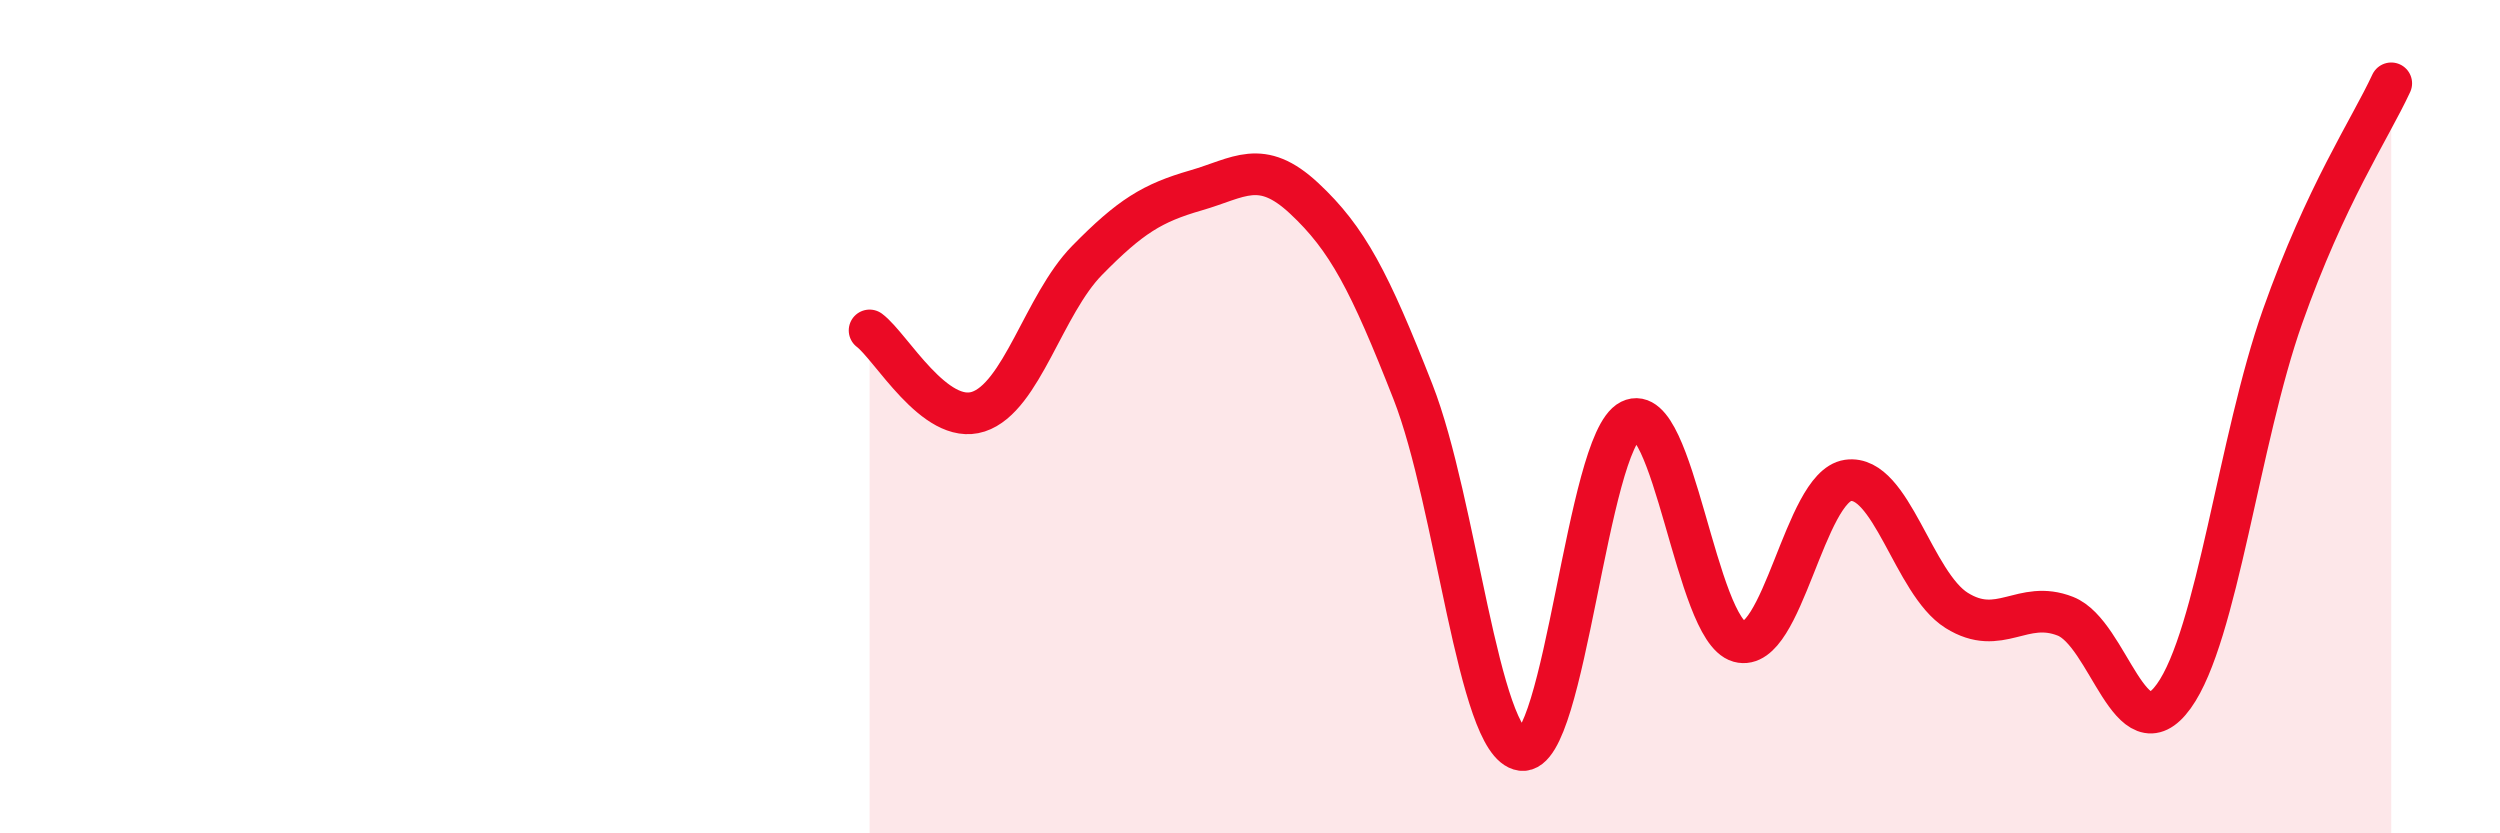 
    <svg width="60" height="20" viewBox="0 0 60 20" xmlns="http://www.w3.org/2000/svg">
      <path
        d="M 20.87,7.93 C 21.39,8.32 22.44,10.22 23.48,9.88 C 24.52,9.54 25.05,7.31 26.09,6.25 C 27.13,5.19 27.66,4.87 28.7,4.57 C 29.74,4.27 30.26,3.79 31.3,4.76 C 32.34,5.73 32.87,6.75 33.91,9.4 C 34.95,12.05 35.48,17.86 36.52,18 C 37.56,18.14 38.09,10.61 39.13,10.09 C 40.17,9.57 40.7,15.11 41.74,15.4 C 42.78,15.69 43.31,11.68 44.35,11.53 C 45.39,11.38 45.92,14 46.96,14.65 C 48,15.3 48.53,14.38 49.57,14.79 C 50.61,15.2 51.13,18.15 52.17,16.71 C 53.21,15.27 53.74,10.54 54.78,7.6 C 55.82,4.66 56.87,3.12 57.39,2L57.39 20L20.87 20Z"
        fill="#EB0A25"
        opacity="0.1"
        stroke-linecap="round"
        stroke-linejoin="round"
      />
      <path
        d="M 20.87,7.93 C 21.39,8.32 22.44,10.22 23.48,9.88 C 24.52,9.54 25.05,7.31 26.09,6.25 C 27.13,5.19 27.66,4.87 28.7,4.57 C 29.74,4.27 30.26,3.79 31.3,4.76 C 32.34,5.73 32.87,6.75 33.91,9.4 C 34.95,12.05 35.48,17.86 36.52,18 C 37.56,18.14 38.09,10.61 39.13,10.09 C 40.17,9.57 40.7,15.11 41.74,15.4 C 42.78,15.69 43.31,11.68 44.35,11.53 C 45.39,11.38 45.92,14 46.96,14.65 C 48,15.3 48.53,14.38 49.57,14.79 C 50.61,15.2 51.13,18.15 52.17,16.71 C 53.21,15.27 53.74,10.54 54.78,7.6 C 55.82,4.66 56.87,3.12 57.39,2"
        stroke="#EB0A25"
        stroke-width="1"
        fill="none"
        stroke-linecap="round"
        stroke-linejoin="round"
      />
    </svg>
  